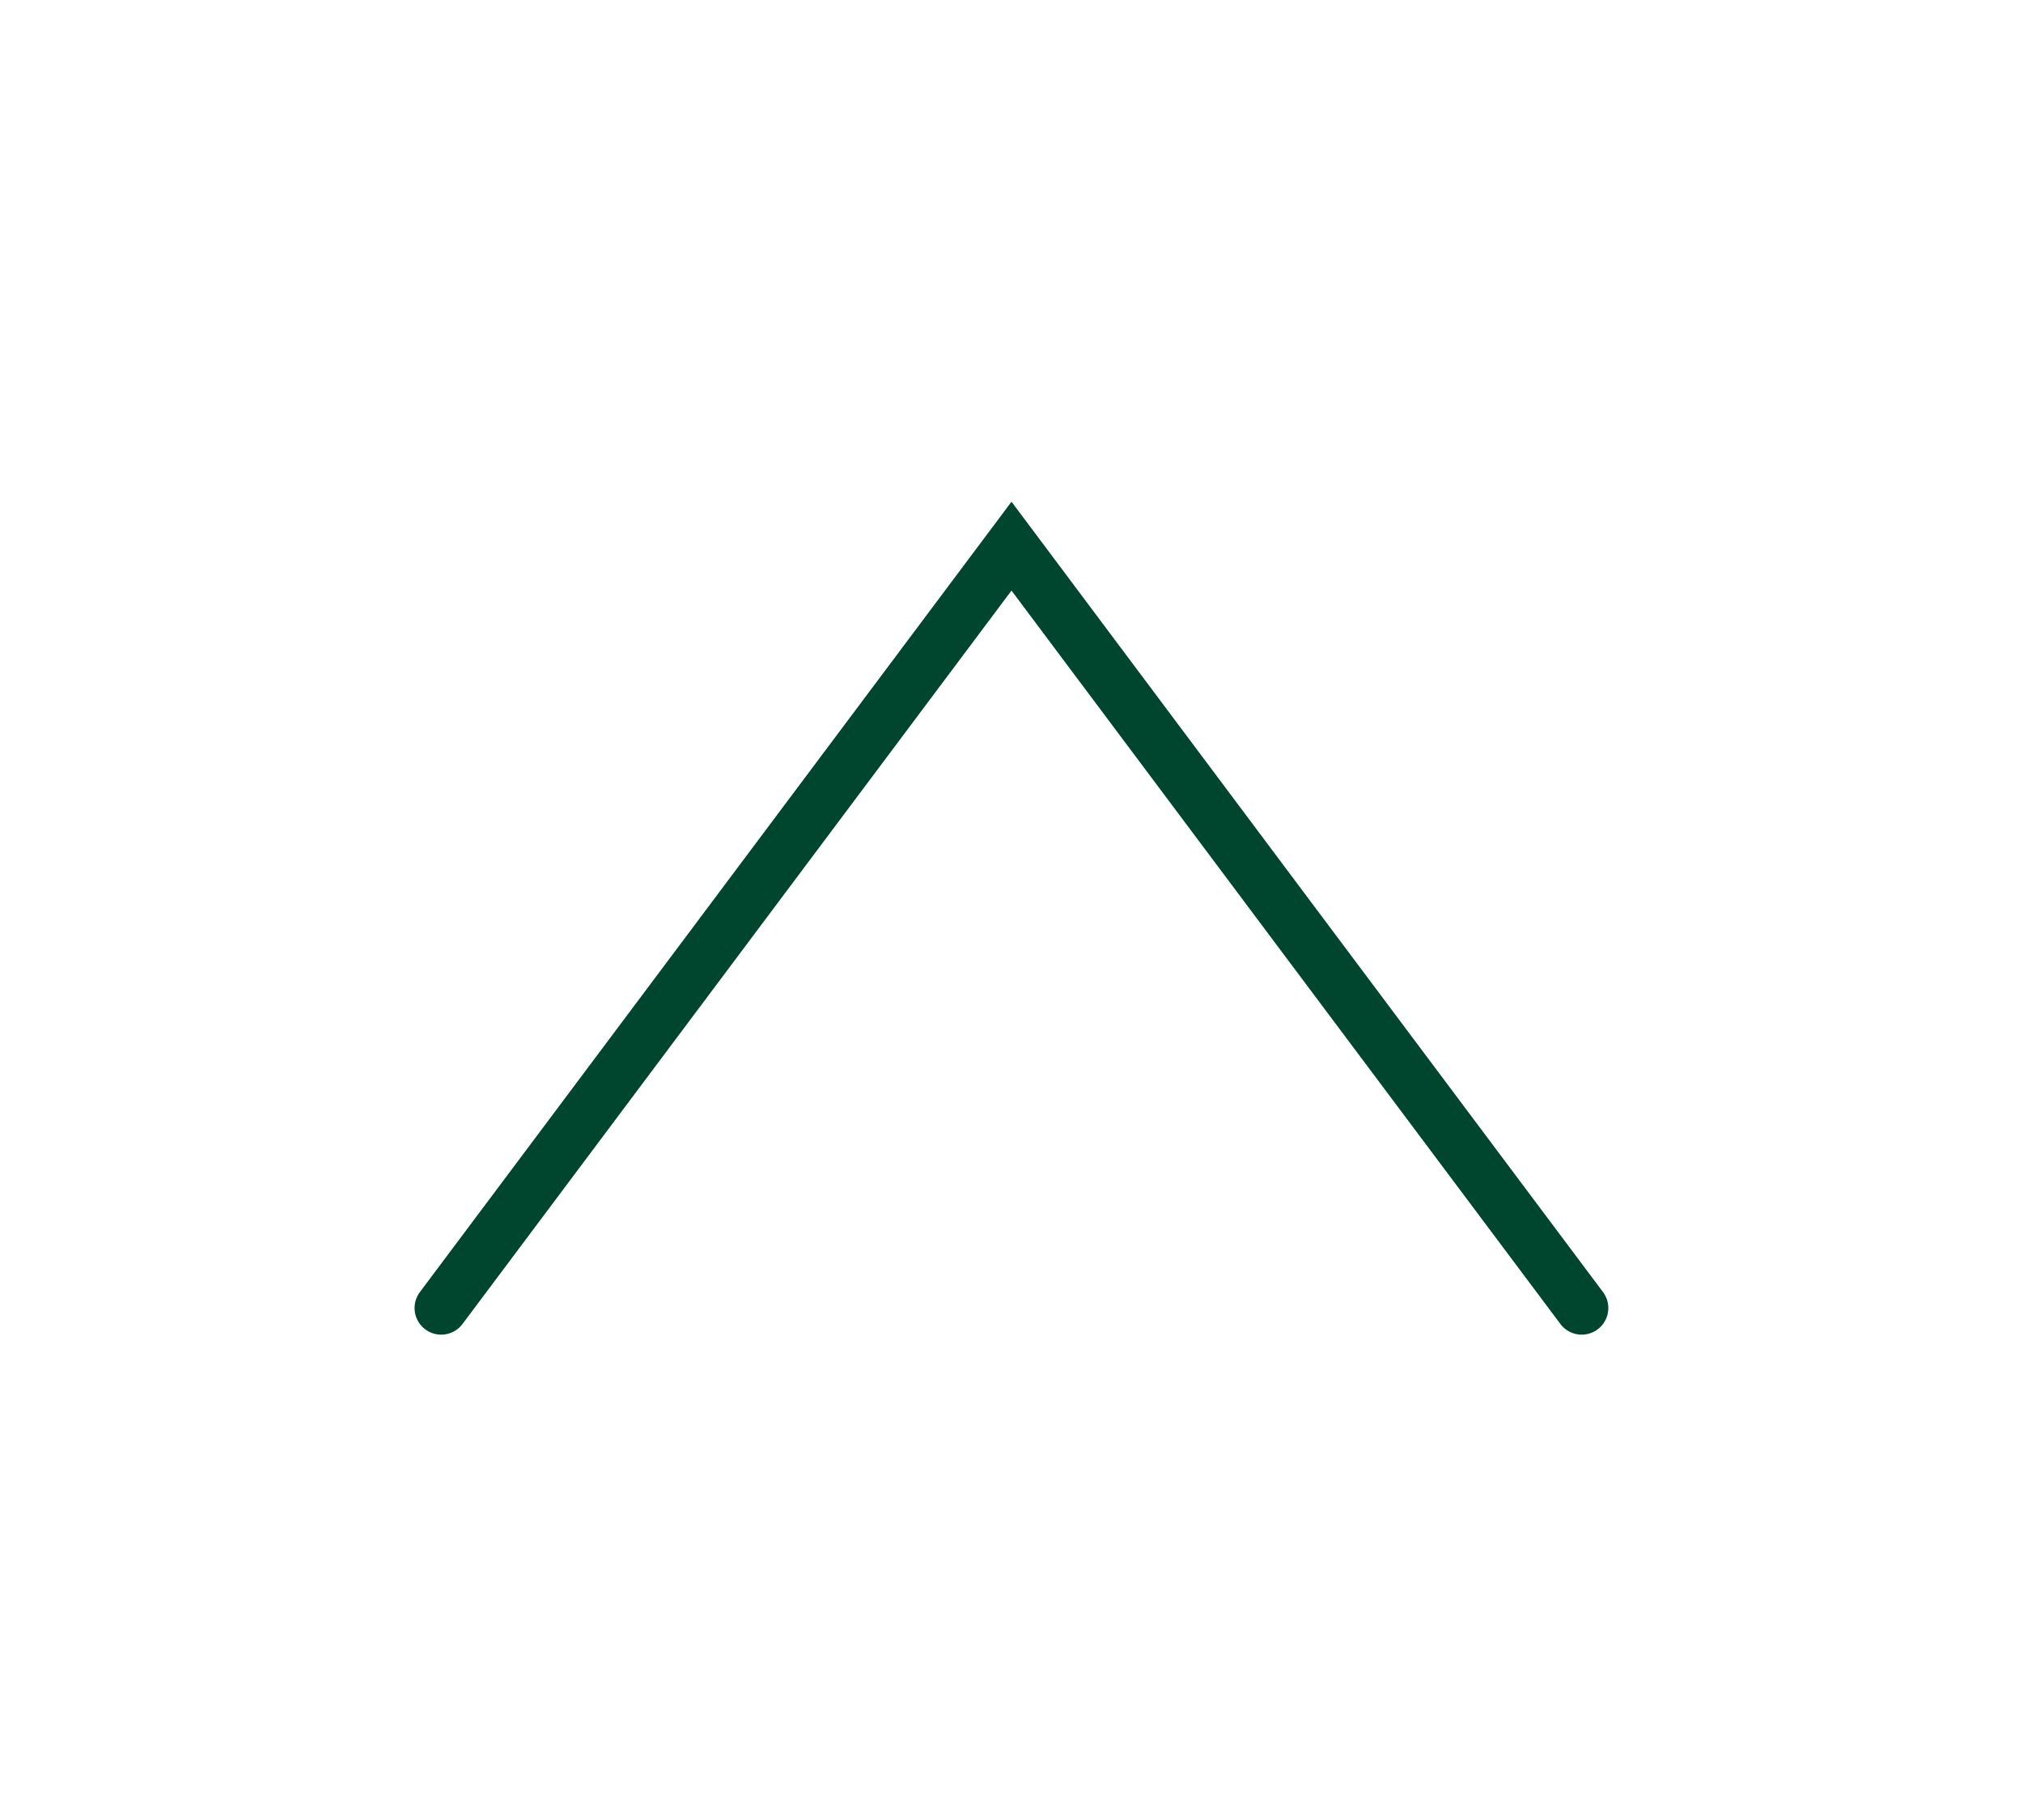 <svg xmlns="http://www.w3.org/2000/svg" xmlns:xlink="http://www.w3.org/1999/xlink" width="57" height="51.284" viewBox="0 0 57 51.284">
  <defs>
    <clipPath id="clip-path">
      <rect id="Rectangle_40" data-name="Rectangle 40" width="57" height="51.284" transform="translate(-11 -13)" fill="none"/>
    </clipPath>
  </defs>
  <g id="Group_48" data-name="Group 48" transform="translate(11 13)">
    <g id="Group_47" data-name="Group 47" transform="translate(0 0)" clip-path="url(#clip-path)">
      <path id="Path_199" data-name="Path 199" d="M5,29.809l8.035-10.733L21.069,8.343,29.1,19.076l8.035,10.733" transform="translate(-3.569 -5.956)" fill="none" stroke="#00462f" stroke-linecap="round" stroke-miterlimit="10" stroke-width="1.5"/>
    </g>
  </g>
</svg>
